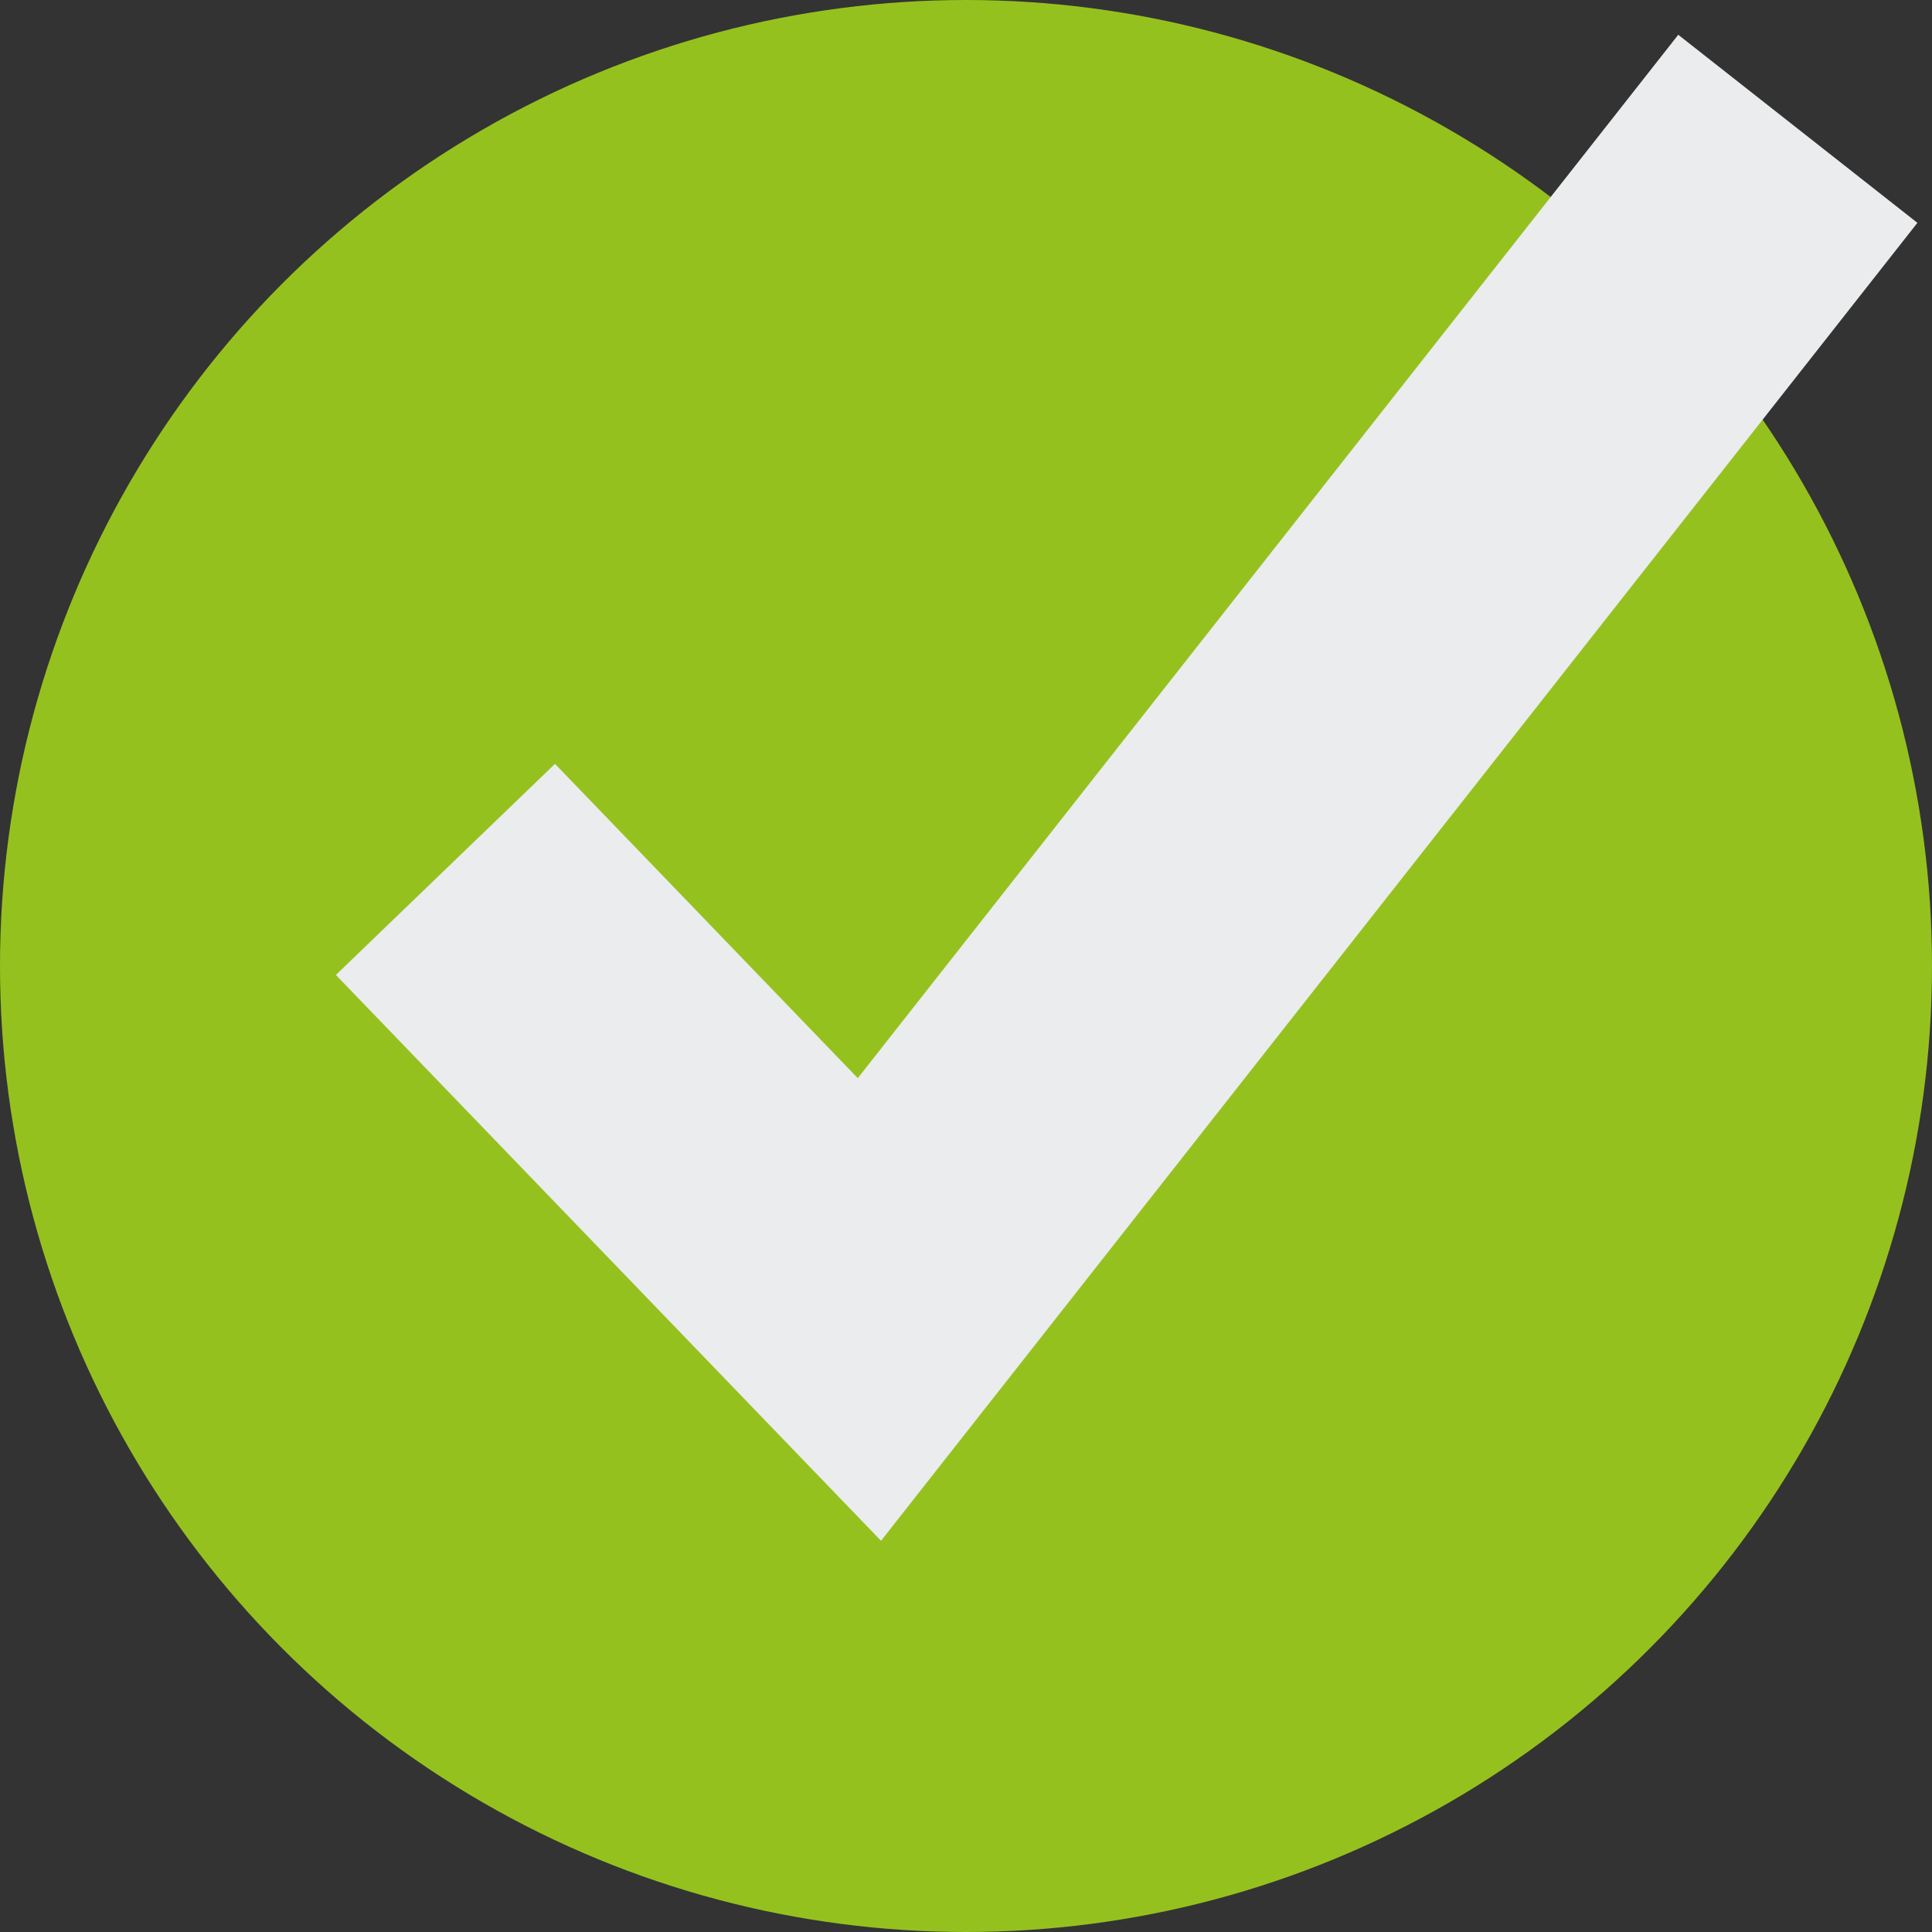 <?xml version="1.0" encoding="utf-8"?>
<!-- Generator: Adobe Illustrator 26.1.0, SVG Export Plug-In . SVG Version: 6.00 Build 0)  -->
<svg version="1.1" id="Layer_1" xmlns="http://www.w3.org/2000/svg" xmlns:xlink="http://www.w3.org/1999/xlink" x="0px" y="0px"
	 viewBox="0 0 36 36" style="enable-background:new 0 0 36 36;" xml:space="preserve">
<rect x="0" y="0" width="36" height="36" fill="#333333" stroke="none"/>
<style type="text/css">
	.st0{fill:#95C11F;}
	.st1{fill:none;stroke:#EAECED;stroke-width:5.669;stroke-miterlimit:10;}
</style>
<circle class="st0" cx="18" cy="18" r="18"/>
<polyline class="st1" points="8.3,16.2 16.2,24.4 33.5,2.4 "/>
</svg>

